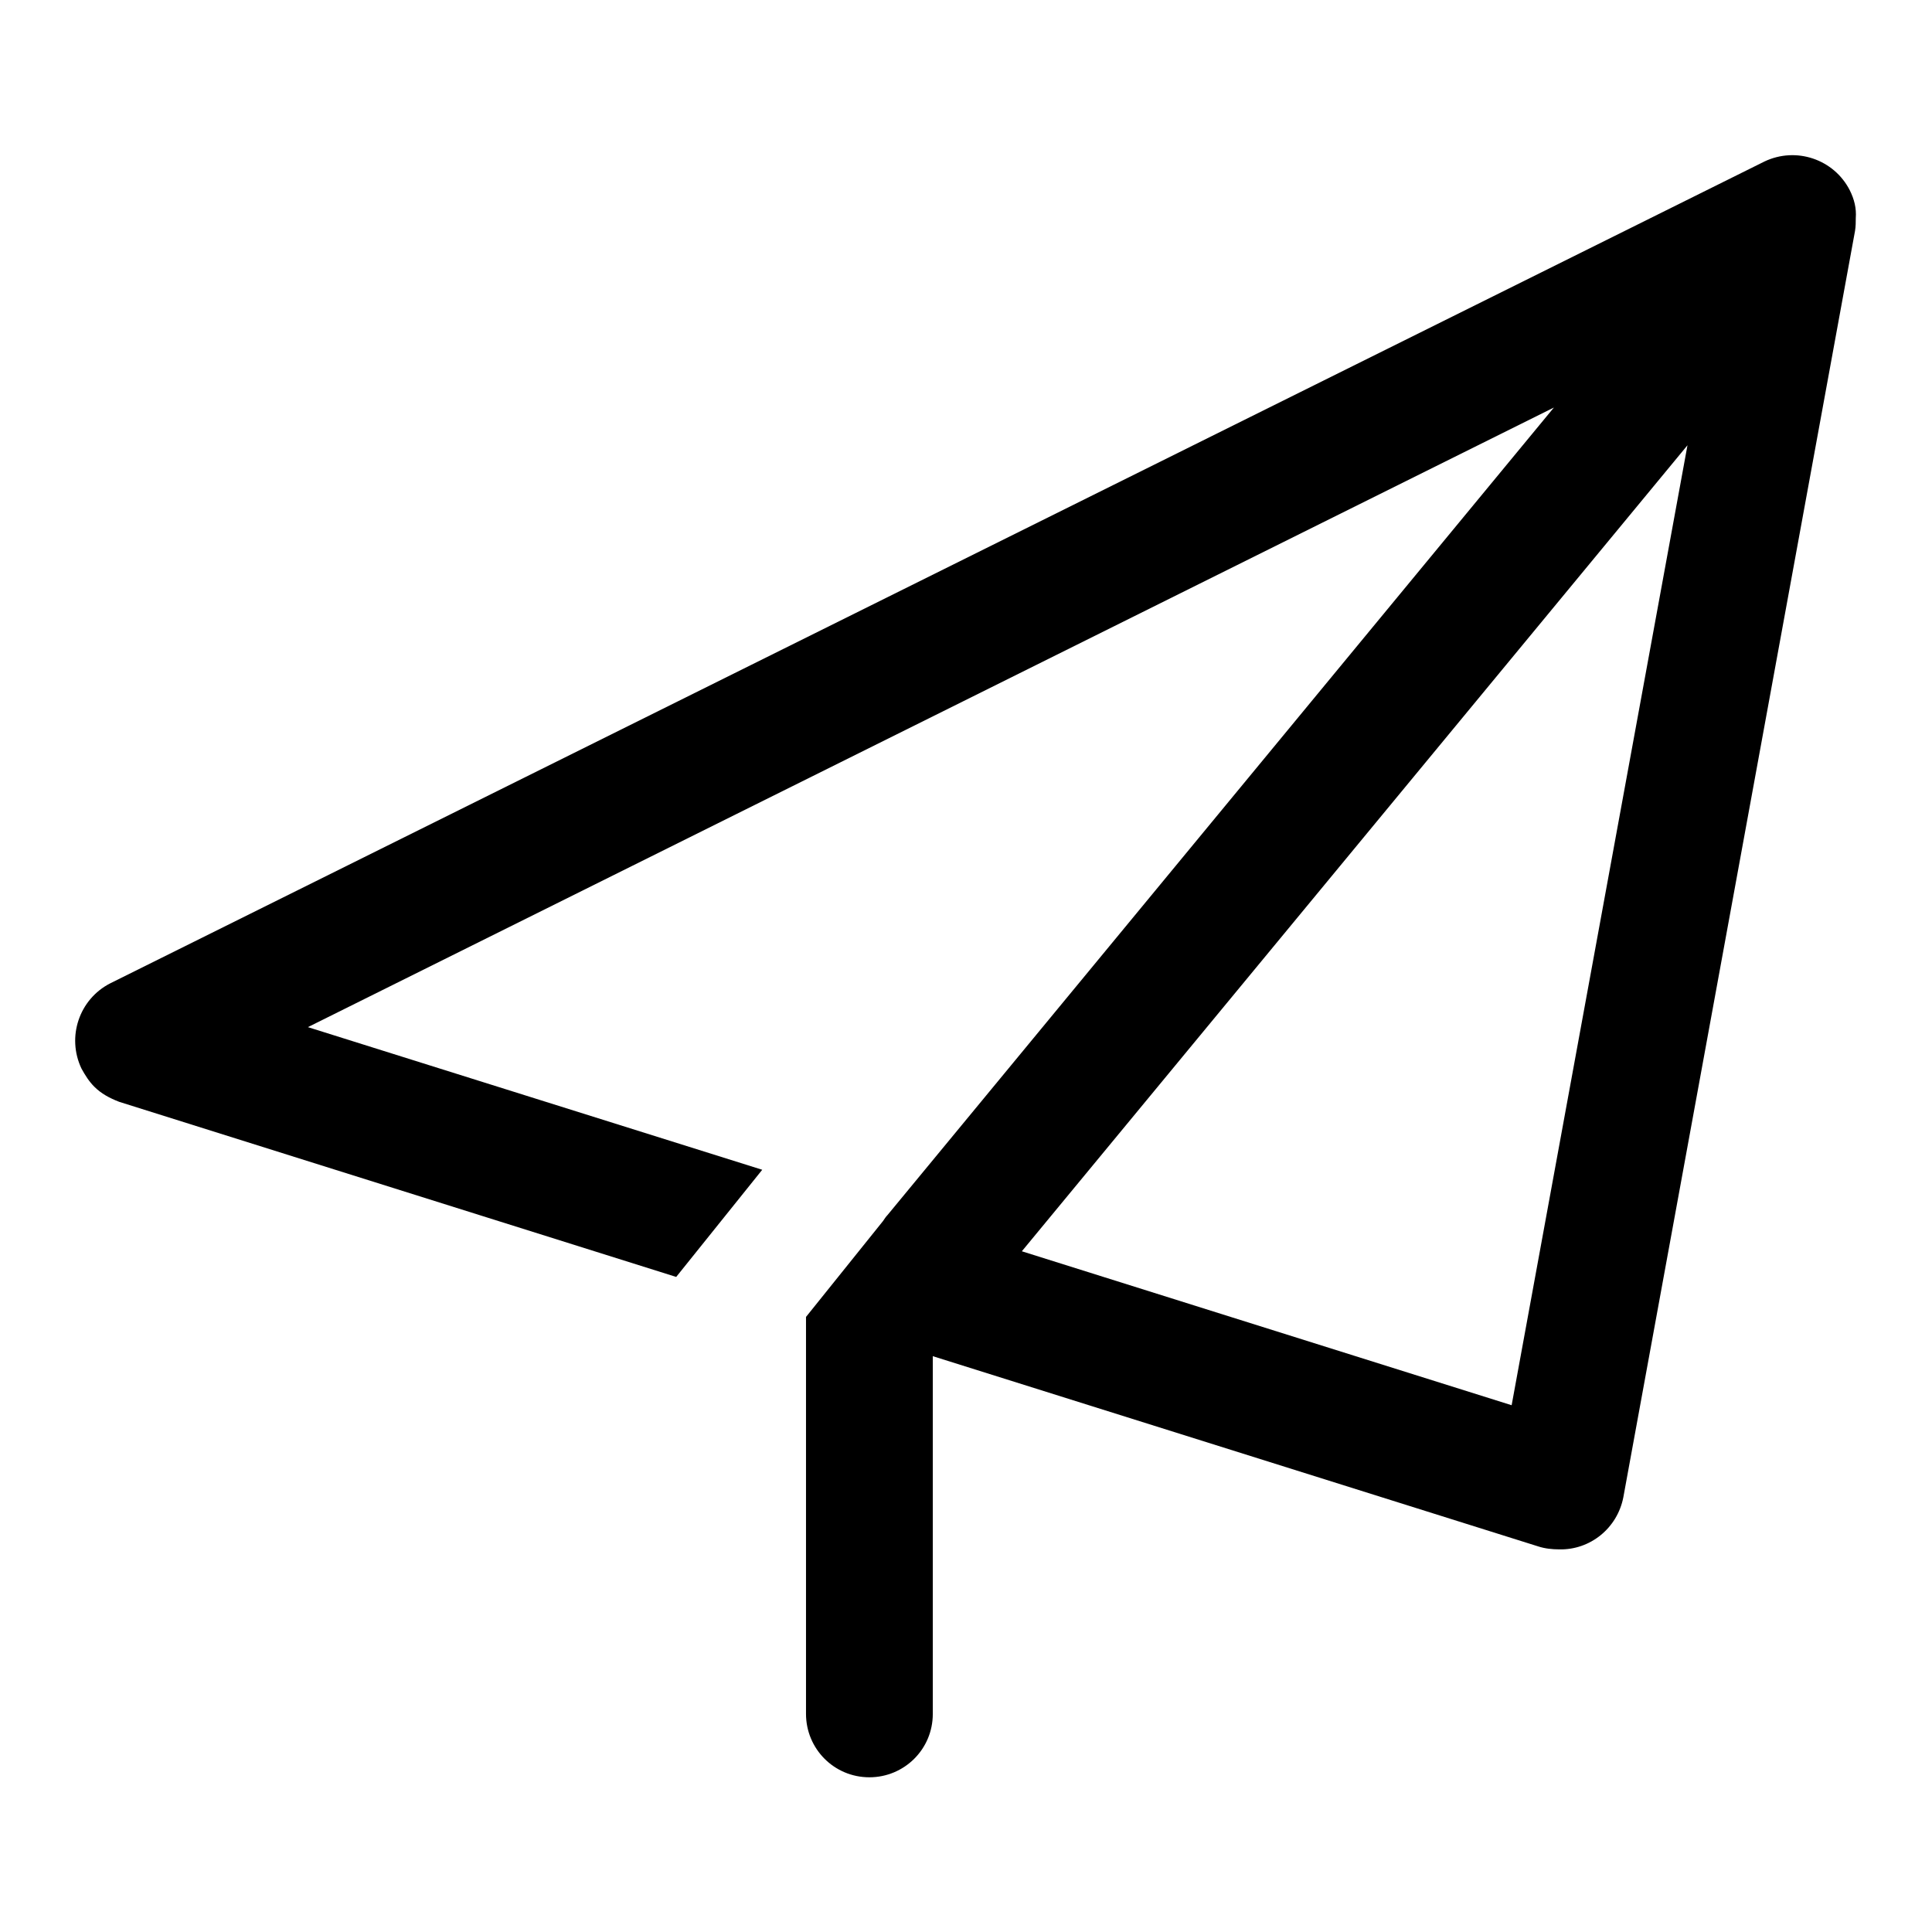 <?xml version="1.0" encoding="utf-8"?>
<!-- Svg Vector Icons : http://www.onlinewebfonts.com/icon -->
<!DOCTYPE svg PUBLIC "-//W3C//DTD SVG 1.1//EN" "http://www.w3.org/Graphics/SVG/1.1/DTD/svg11.dtd">
<svg version="1.1" xmlns="http://www.w3.org/2000/svg" xmlns:xlink="http://www.w3.org/1999/xlink" x="0px" y="0px" viewBox="0 0 256 256" enable-background="new 0 0 256 256" xml:space="preserve">
<g> <path fill="#000000" d="M245.1,25.2c-2.1-4.1-7.1-5.8-11.3-3.8L14.6,130.3c-4.1,2.1-5.8,7.1-3.8,11.3c0.5,0.9,1,1.7,1.7,2.4 c0.9,0.9,2,1.5,3.3,2l73.8,23.2L101,155l-60.2-18.9L205.9,54L117.6,161c-0.2,0.2-0.4,0.5-0.6,0.8l-10.2,12.7v52.6 c0,4.6,3.7,8.4,8.4,8.4c4.6,0,8.4-3.7,8.4-8.4v-47.4l80.2,25.2c0.9,0.3,1.9,0.4,2.8,0.4c4.1,0.1,7.7-2.8,8.5-6.9l30.7-167.8 c0.1-0.6,0.1-1.2,0.1-1.7C246,27.6,245.7,26.4,245.1,25.2L245.1,25.2z M200.3,186.2l-64.9-20.4L223.6,59L200.3,186.2L200.3,186.2z" /></g>
</svg>